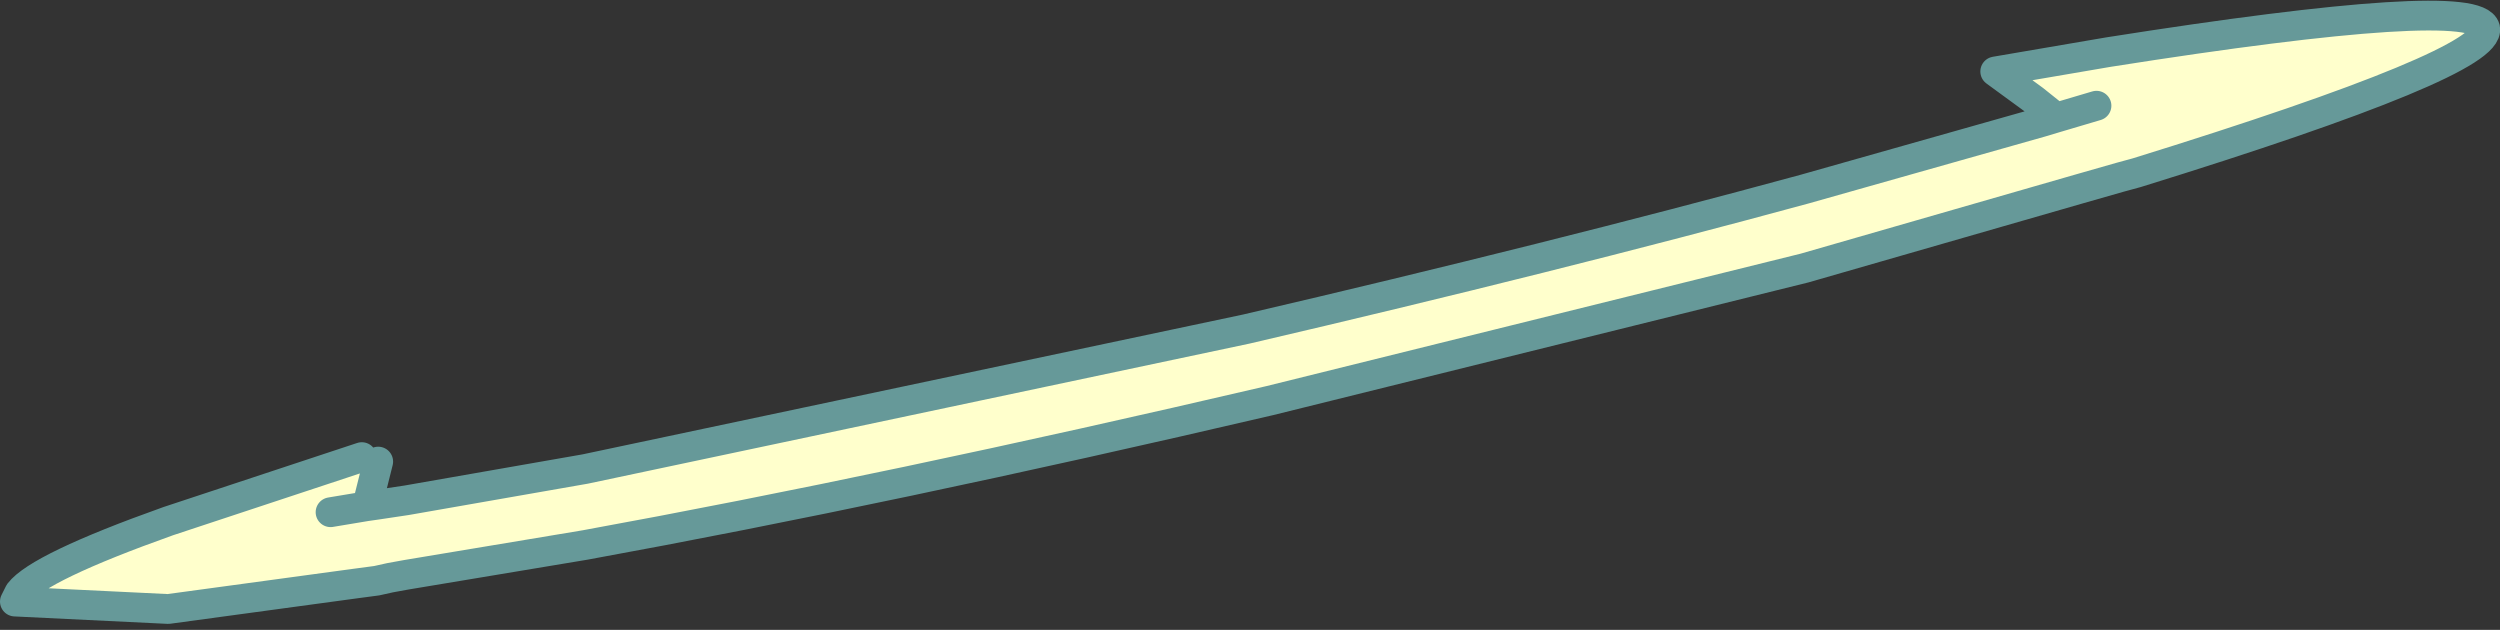 <?xml version="1.0" encoding="UTF-8" standalone="no"?>
<svg xmlns:xlink="http://www.w3.org/1999/xlink" height="21.15px" width="83.95px" xmlns="http://www.w3.org/2000/svg">
  <rect width="100%" height="100%" fill="#333333" stroke="none"/>
  <g transform="matrix(1.0, 0.0, 0.0, 1.0, -82.35, 117.15)">
    <path d="M95.05 -101.65 L94.7 -100.25 94.65 -100.15 95.0 -100.2 96.0 -100.35 102.0 -101.4 124.2 -106.1 Q134.5 -108.5 142.95 -110.8 L150.9 -113.05 151.4 -113.2 150.65 -113.8 149.35 -114.75 153.15 -115.4 Q165.5 -117.35 165.8 -116.2 166.05 -115.05 154.1 -111.35 L153.55 -111.2 152.15 -110.8 142.95 -108.15 125.0 -103.7 Q112.15 -100.7 102.0 -98.85 L96.0 -97.85 95.45 -97.75 95.0 -97.65 94.25 -97.55 88.0 -96.7 82.85 -96.95 83.0 -97.25 Q83.65 -98.1 88.0 -99.65 L94.5 -101.8 95.05 -101.65 M93.45 -99.95 L94.65 -100.15 93.45 -99.95 M152.75 -113.6 L151.4 -113.2 152.75 -113.6" fill="#ffffcc" fill-rule="evenodd" stroke="none"/>
    <path d="M95.05 -101.65 L94.7 -100.25 94.65 -100.15 95.0 -100.2 96.0 -100.35 102.0 -101.4 124.2 -106.1 Q134.5 -108.5 142.95 -110.8 L150.9 -113.05 151.4 -113.2 150.65 -113.8 149.35 -114.75 153.15 -115.4 Q165.5 -117.35 165.8 -116.2 166.05 -115.05 154.1 -111.35 L153.55 -111.2 152.15 -110.8 142.95 -108.15 125.0 -103.7 Q112.15 -100.7 102.0 -98.85 L96.0 -97.85 95.45 -97.75 95.0 -97.65 94.25 -97.55 88.0 -96.7 82.85 -96.95 83.0 -97.25 Q83.65 -98.1 88.0 -99.65 L94.5 -101.8 M151.4 -113.2 L152.75 -113.6 M94.65 -100.15 L93.45 -99.95" fill="none" stroke="#669999" stroke-linecap="round" stroke-linejoin="round" stroke-width="1.0"/>
  </g>
</svg>
